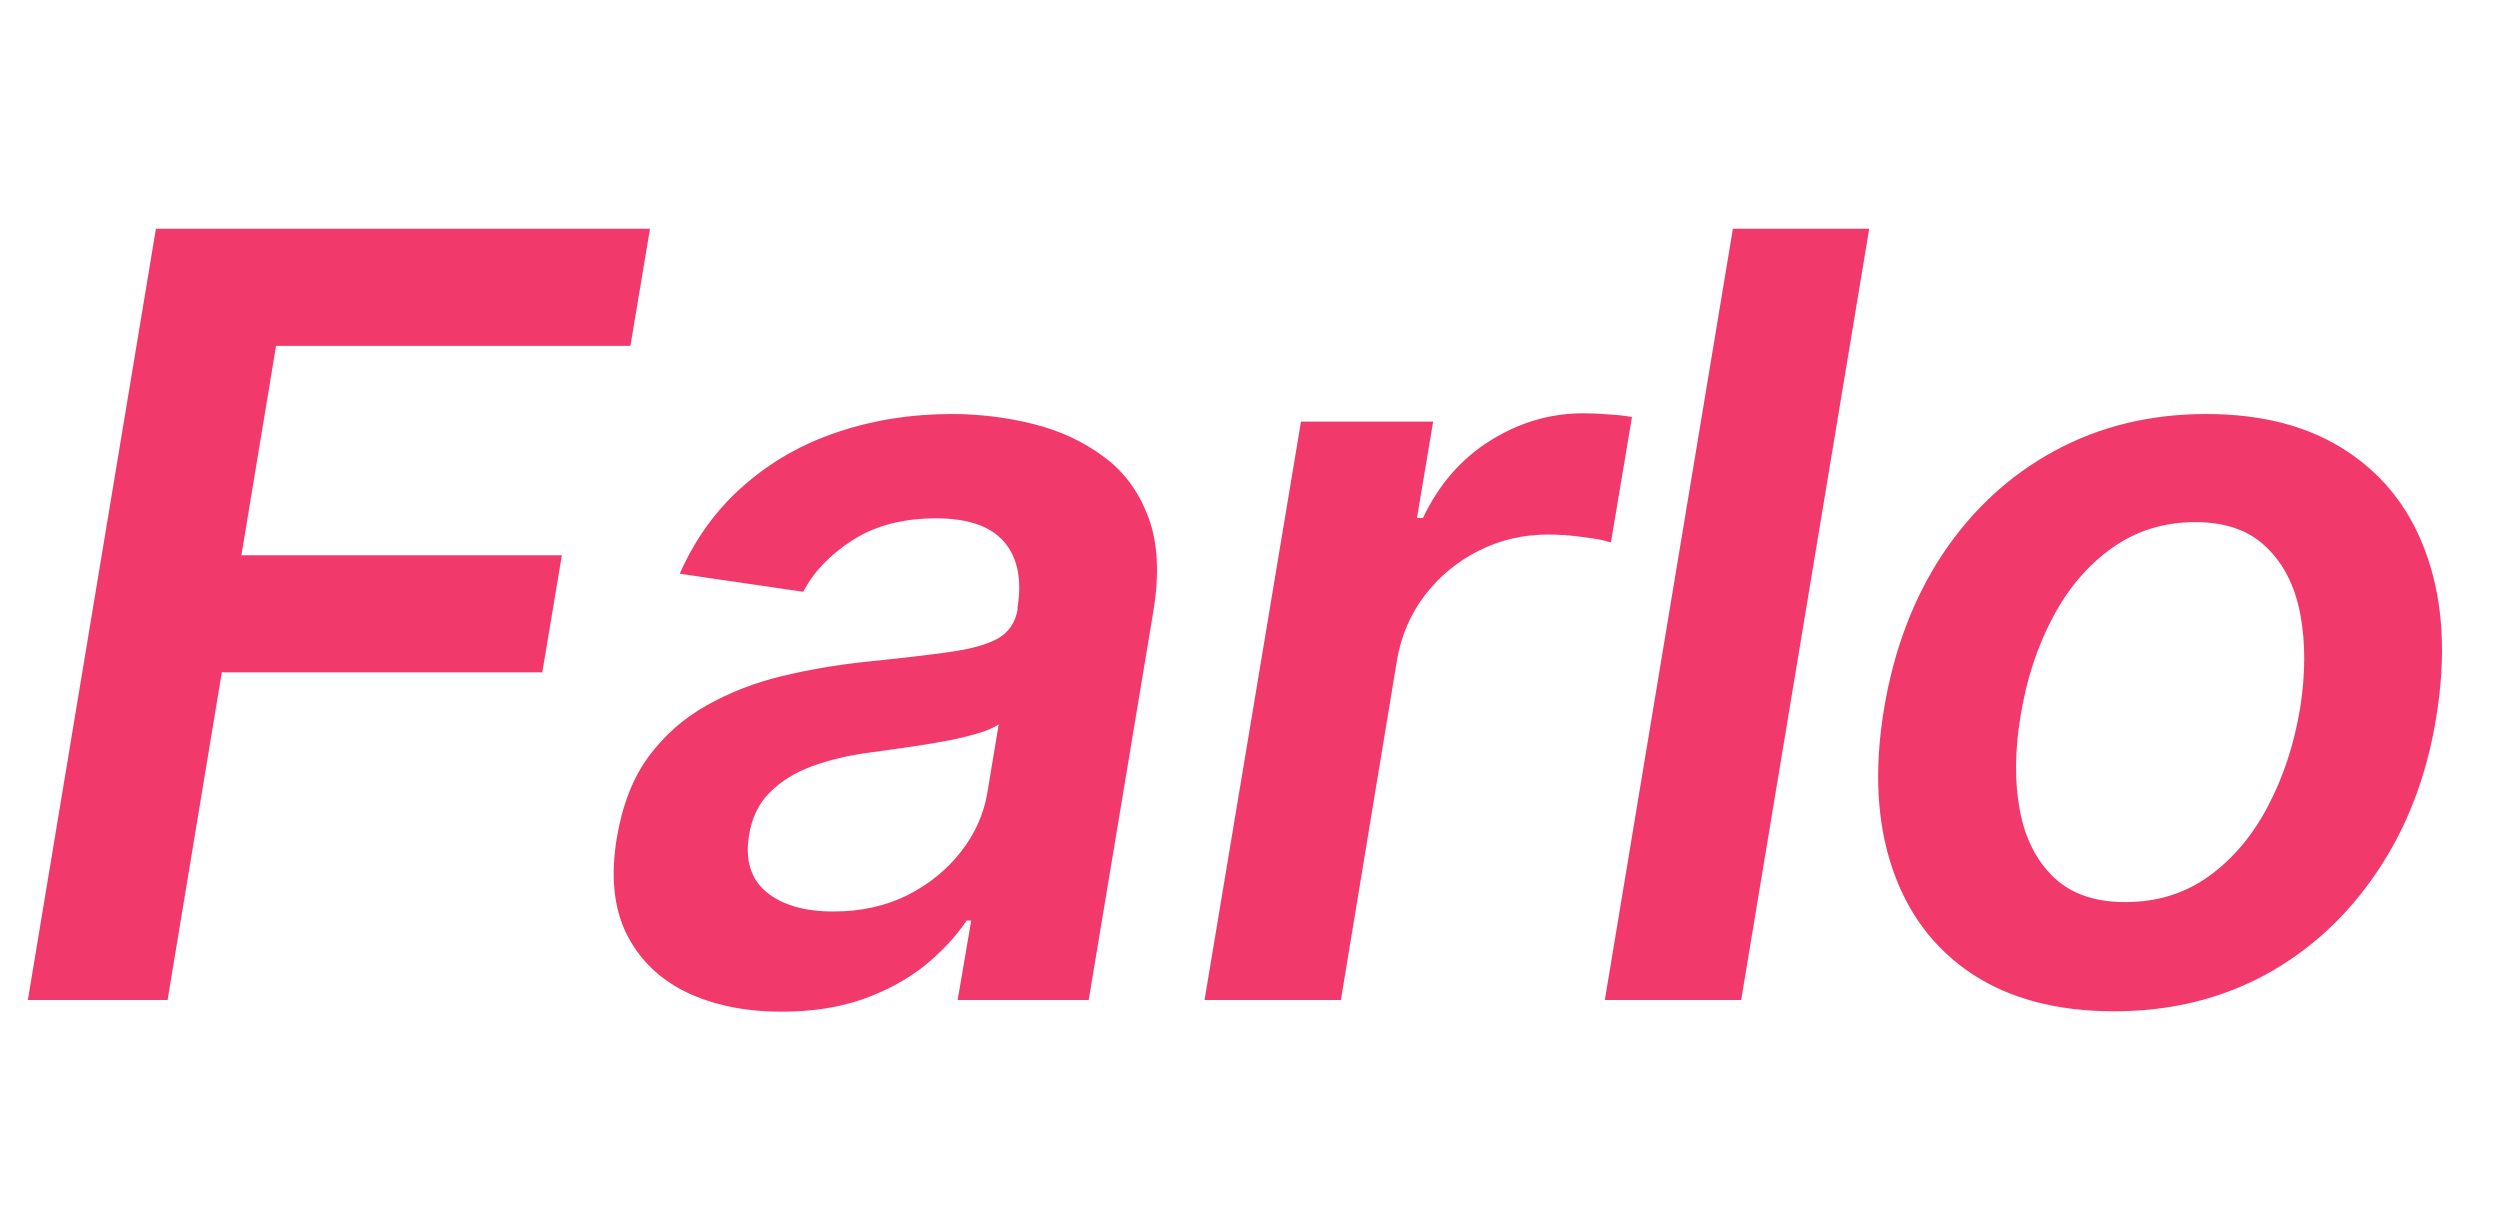 <svg width="105" height="51" viewBox="0 0 105 51" fill="none" xmlns="http://www.w3.org/2000/svg">
<path d="M1.17 42L6.548 9.607H27.3L26.477 14.526H11.594L10.139 23.32H23.599L22.776 28.239H9.316L7.038 42H1.17ZM32.834 42.49C31.295 42.49 29.956 42.216 28.817 41.668C27.678 41.109 26.84 40.286 26.302 39.2C25.775 38.114 25.643 36.775 25.907 35.183C26.139 33.812 26.581 32.679 27.235 31.782C27.899 30.886 28.712 30.169 29.671 29.631C30.641 29.083 31.695 28.672 32.834 28.398C33.984 28.123 35.154 27.923 36.346 27.797C37.801 27.649 38.977 27.512 39.873 27.385C40.78 27.259 41.46 27.069 41.913 26.816C42.367 26.552 42.641 26.152 42.736 25.614V25.519C42.925 24.328 42.736 23.405 42.166 22.751C41.597 22.097 40.648 21.77 39.319 21.77C37.927 21.77 36.757 22.076 35.808 22.688C34.859 23.299 34.168 24.022 33.736 24.855L28.548 24.096C29.202 22.619 30.098 21.386 31.237 20.394C32.376 19.393 33.688 18.644 35.175 18.148C36.672 17.642 38.27 17.389 39.968 17.389C41.128 17.389 42.261 17.526 43.368 17.8C44.486 18.075 45.472 18.528 46.326 19.161C47.191 19.783 47.823 20.632 48.224 21.707C48.635 22.783 48.704 24.127 48.43 25.74L45.725 42H40.221L40.79 38.663H40.6C40.147 39.337 39.556 39.97 38.829 40.561C38.101 41.141 37.237 41.61 36.235 41.968C35.233 42.316 34.1 42.49 32.834 42.49ZM35.001 38.283C36.151 38.283 37.184 38.056 38.101 37.603C39.019 37.139 39.773 36.527 40.363 35.768C40.954 35.009 41.323 34.181 41.47 33.285L41.945 30.422C41.734 30.57 41.407 30.707 40.964 30.833C40.521 30.96 40.026 31.071 39.477 31.166C38.94 31.261 38.407 31.345 37.88 31.419C37.353 31.492 36.899 31.556 36.52 31.608C35.644 31.724 34.843 31.914 34.115 32.178C33.398 32.441 32.803 32.81 32.328 33.285C31.864 33.749 31.574 34.35 31.458 35.088C31.29 36.132 31.537 36.928 32.202 37.476C32.866 38.014 33.799 38.283 35.001 38.283ZM50.591 42L54.641 17.706H60.192L59.512 21.755H59.765C60.429 20.352 61.368 19.271 62.581 18.512C63.804 17.742 65.111 17.358 66.503 17.358C66.83 17.358 67.183 17.373 67.563 17.405C67.942 17.426 68.269 17.463 68.543 17.516L67.658 22.783C67.415 22.698 67.035 22.625 66.519 22.561C66.013 22.488 65.512 22.451 65.016 22.451C63.972 22.451 63.002 22.677 62.106 23.131C61.22 23.574 60.472 24.19 59.86 24.981C59.248 25.772 58.853 26.684 58.674 27.718L56.317 42H50.591ZM78.507 9.607L73.129 42H67.403L72.781 9.607H78.507ZM88.787 42.474C86.393 42.474 84.4 41.947 82.808 40.893C81.226 39.838 80.114 38.357 79.471 36.448C78.827 34.54 78.711 32.325 79.123 29.805C79.534 27.317 80.356 25.139 81.59 23.273C82.834 21.407 84.4 19.962 86.287 18.939C88.186 17.906 90.31 17.389 92.662 17.389C95.055 17.389 97.043 17.922 98.624 18.987C100.206 20.041 101.319 21.523 101.962 23.431C102.616 25.34 102.737 27.565 102.326 30.106C101.925 32.584 101.097 34.751 99.842 36.606C98.598 38.462 97.032 39.907 95.145 40.94C93.257 41.963 91.138 42.474 88.787 42.474ZM89.261 37.888C90.59 37.888 91.755 37.529 92.757 36.812C93.769 36.085 94.597 35.109 95.24 33.886C95.894 32.652 96.347 31.282 96.6 29.774C96.832 28.319 96.837 27 96.616 25.82C96.394 24.628 95.92 23.684 95.192 22.988C94.475 22.282 93.479 21.929 92.203 21.929C90.874 21.929 89.699 22.298 88.676 23.036C87.663 23.763 86.836 24.744 86.193 25.978C85.549 27.201 85.106 28.566 84.864 30.074C84.621 31.529 84.611 32.847 84.832 34.028C85.054 35.209 85.528 36.148 86.256 36.844C86.983 37.54 87.985 37.888 89.261 37.888Z" fill="#F13A6B"/>
</svg>
